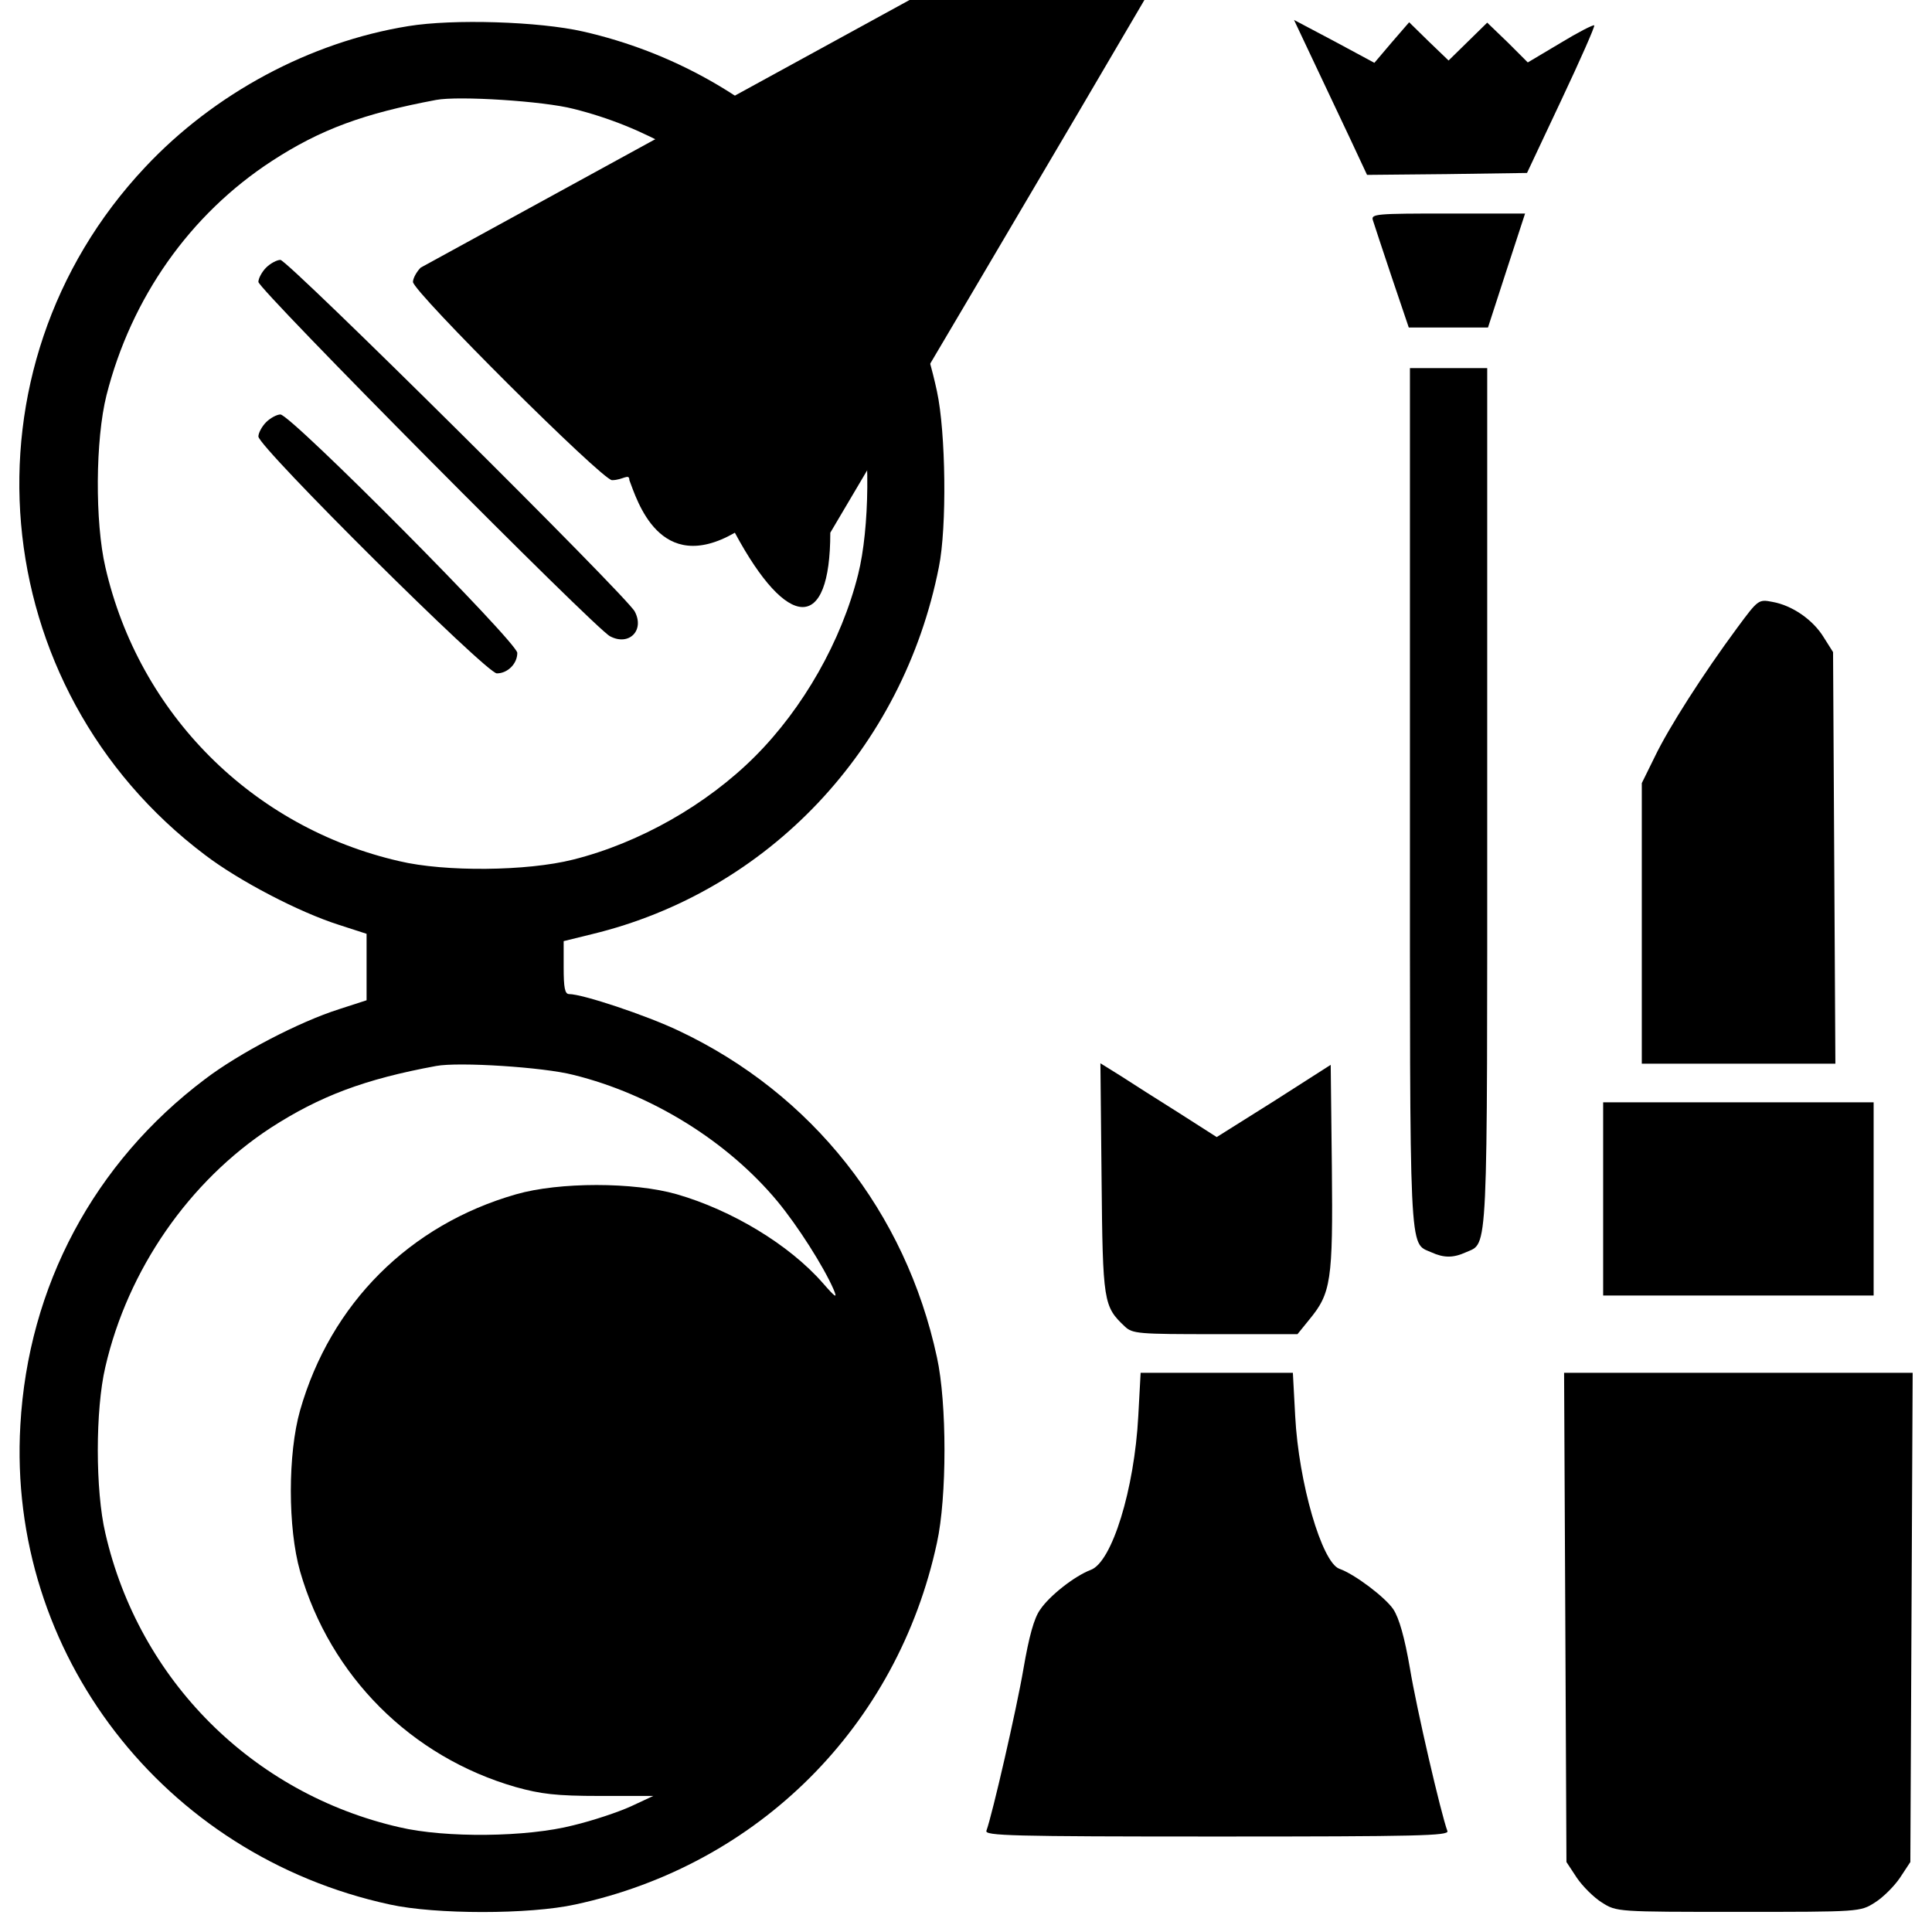 <svg xmlns="http://www.w3.org/2000/svg" xmlns:xlink="http://www.w3.org/1999/xlink" viewBox="0 0 1e3 1e3" enable-background="new 0 0 1000 1000"><g><g transform="translate(0,511) scale(0.1,-0.1)"><path d="M2113.5 4974.8c-508-82-1004.1-348-1362.1-730-980.1-1042.1-836.1-2696.2 310-3560.2 176-134 486-296 694-362l142-46v-172-172l-142-46c-208-66-518-228-694-362-574-432.1-916.1-1072.1-956.1-1792.1-68-1178.1 740.1-2226.1 1912.1-2480.1 236-52.1 724.1-52.1 960.1.0 948.1 204 1668.1 924 1872.1 1872.1 52 236 52 724 0 960.1-162 752-646 1364.1-1336.1 1690.1-168 80-498 190-568 190-22 0-28 34-28 138v136l146 36c912.1 220 1610.1 958.1 1796.1 1900.1 42 206 36 698-10 910.1C4649.6 4017 3941.5 4737 3017.5 4947 2789.5 4998.8 2345.5 5012.8 2113.5 4974.8zm854-428c740-184 1310.1-766.1 1482.1-1512.1 56-236 52-660-8-898.1-86-344-284-692-534-942.1-250-250-598-448-942.1-534-238-60-662.1-64-898.1-8-760.1 174-1348.1 762.1-1522.1 1522.1-54 232-52 660 6 890.1 128 504 432 936.1 856.1 1212.1 252 164 476 246 850.1 316 116 22 556-6 710-46zm0-5000.3c406-1e2 798.1-344 1056.1-654.1 106-128 238-336 290-454 22-52 14-48-56 32-174 198-470 376-754.1 458-222 64-610 64-832.1.0-552-158-960.1-566-1118.1-1118.1-64-224-64-610.1.0-834 156-542 574-960.1 1116.1-1116.1 130-36 208-46 436-46h276l-116-54c-66-30-198-74-298-98-240-62-662.1-66-900.1-10-760.1 174-1348.1 762.1-1522.1 1522.1-52 220-52 640.1.0 860.1 116 504 434 962.1 856.1 1238.1 254 164 486 252 856.1 320C2373.5-385.5 2813.5-413.5 2967.5-453.5z"/><path d="M1377.4 3724.8c-22-22-40-56-40-74 0-38 1742.1-1794.1 1820.1-1834.1 98-52 180 30 128 128-40 78-1796.1 1820.1-1834.1 1820.1-18 0-52-18-74-40z"/><path d="M2177.5 3724.8c-22-22-40-56-40-74 0-50 980.1-1026.1 1030.1-1026.1 56 0 90 38 90 1e2.0 40-104 156-496 546-272 272-506 494-520 494C2227.5 3764.8 2199.5 3746.8 2177.5 3724.8z"/><path d="M1377.4 2924.7c-22-22-40-56-40-74 0-54 1180.1-1226.1 1234.1-1226.1 56 0 106 50 106 106 0 54-1172.1 1234.1-1226.1 1234.1-18 0-52-18-74-40z"/><path d="M6799.8 4790.8c56-118 142-3e2 190-402l86-184 414 4 414 6 178 378c98 208 174 380 170 386-6 4-84-36-176-92l-168-1e2-104 104-106 102-1e2-98-1e2-98-102 98-102 1e2-90-104-90-106-208 112-208 110L6799.8 4790.8z"/><path d="M7105.8 3970.8c6-20 50-152 98-296l88-260h204 206l96 296 96 294h-4e2c-370 0-398-2-388-34z"/><path d="M7297.8 984.6c0-2414.2-6-2304.2 110-2356.2 66-30 114-30 180 0 116 52 110-58 110 2356.2v2220.2h-2e2-2e2V984.6z"/><path d="M8991.9 1860.6c-176-238-354-516-426-666l-68-138V330.5v-726h5e2 502l-6 1066.1-6 1064.1-48 76c-56 92-164 166-266 184C9102 2008.6 9099.9 2006.6 8991.9 1860.6z"/><path d="M5701.7-989.6c6-642 10-662 120-766 40-38 70-40 468-40h426l60 74c114 138 124 2e2 118 790.1l-6 530-294-188-296-186-194 124c-108 68-244 154-302 192l-106 66 6-596.1z"/><path d="M8297.9-1095.6v-5e2h7e2 7e2v5e2 5e2h-7e2-7e2v-5e2z"/><path d="M5891.7-2219.7c-20-378-136-756-246-796-84-32-214-134-262-206-32-44-58-142-86-304-36-212-162-758.1-192-840.1-10-26 124-30 1192.1-30 1042.1.0 1202.1 4 1194.1 28-32 84-160 634-194 842.1-28 162-56 260-86 306-42 62-2e2 182.1-280 210-90 34-210 444-228 790l-12 224h-394-394L5891.7-2219.7z"/><path d="M8101.9-3261.7l6-1266.1 54-82c30-44 88-102 130-128 76-48 78-48 706-48 628.1.0 630 0 706 48 42 26 1e2 84 130 128l54 82 6 1266.1 6 1266.1h-902.1-902.1L8101.9-3261.7z"/></g></g></svg>